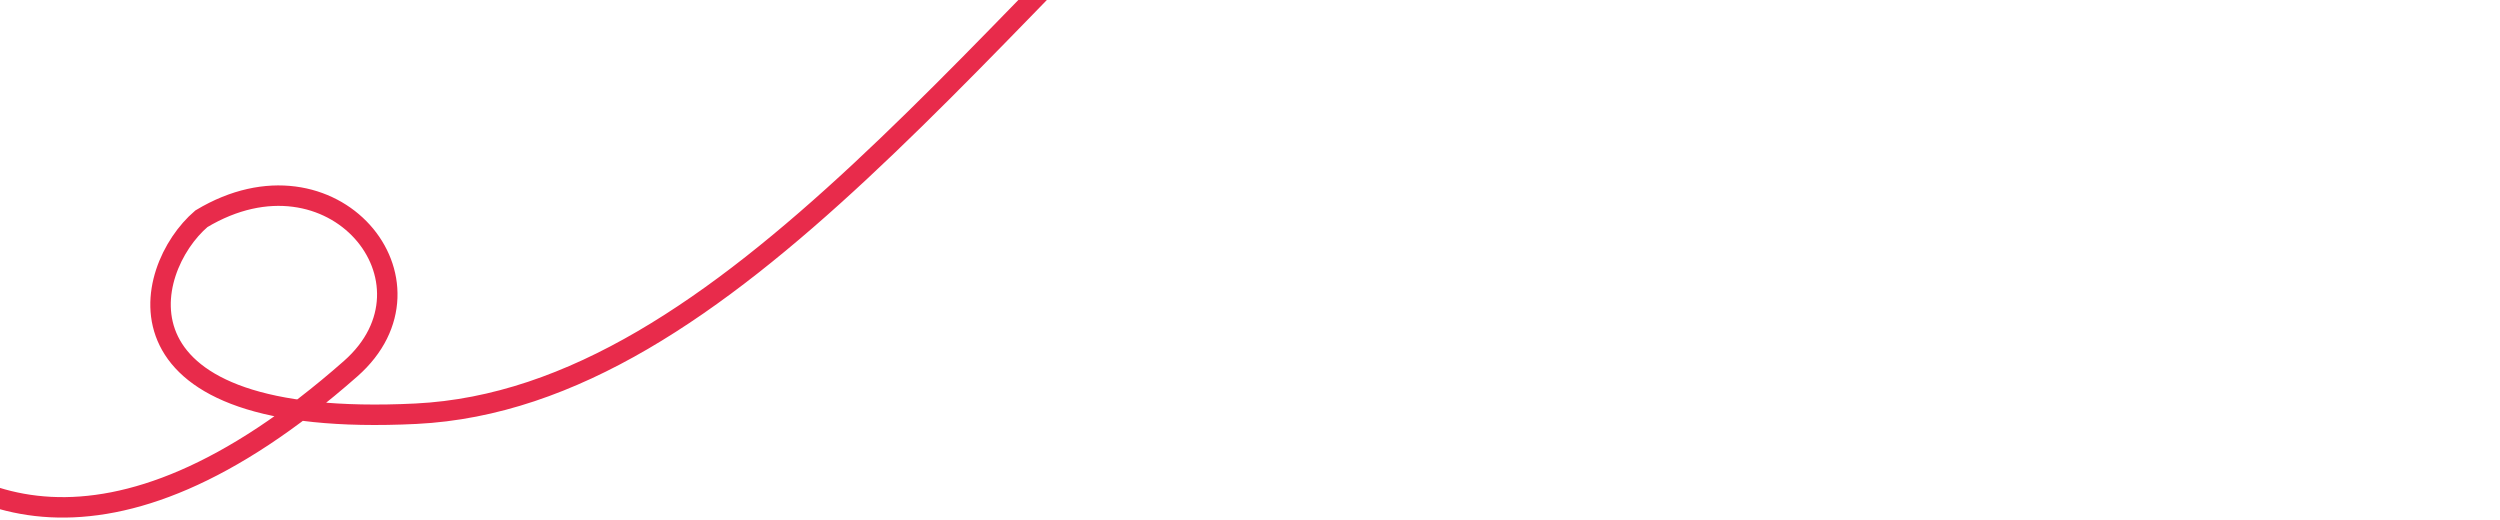 <svg width="611" height="127" viewBox="0 0 611 127" fill="none" xmlns="http://www.w3.org/2000/svg">
<path d="M-30 101.113C-11.508 123.916 25.858 142.808 85.698 90.106C109.658 69.005 81.453 34.116 49.219 53.466C34.756 65.839 25 104.911 101.671 101.113C178.343 97.314 240.994 3.592 322.491 -69.113C392.644 -131.697 489.145 -131.765 520.43 -116.806C560.147 -97.815 561.226 -88.751 609.146 -43.863" stroke="#E82B4B" stroke-width="5"/>
</svg>

